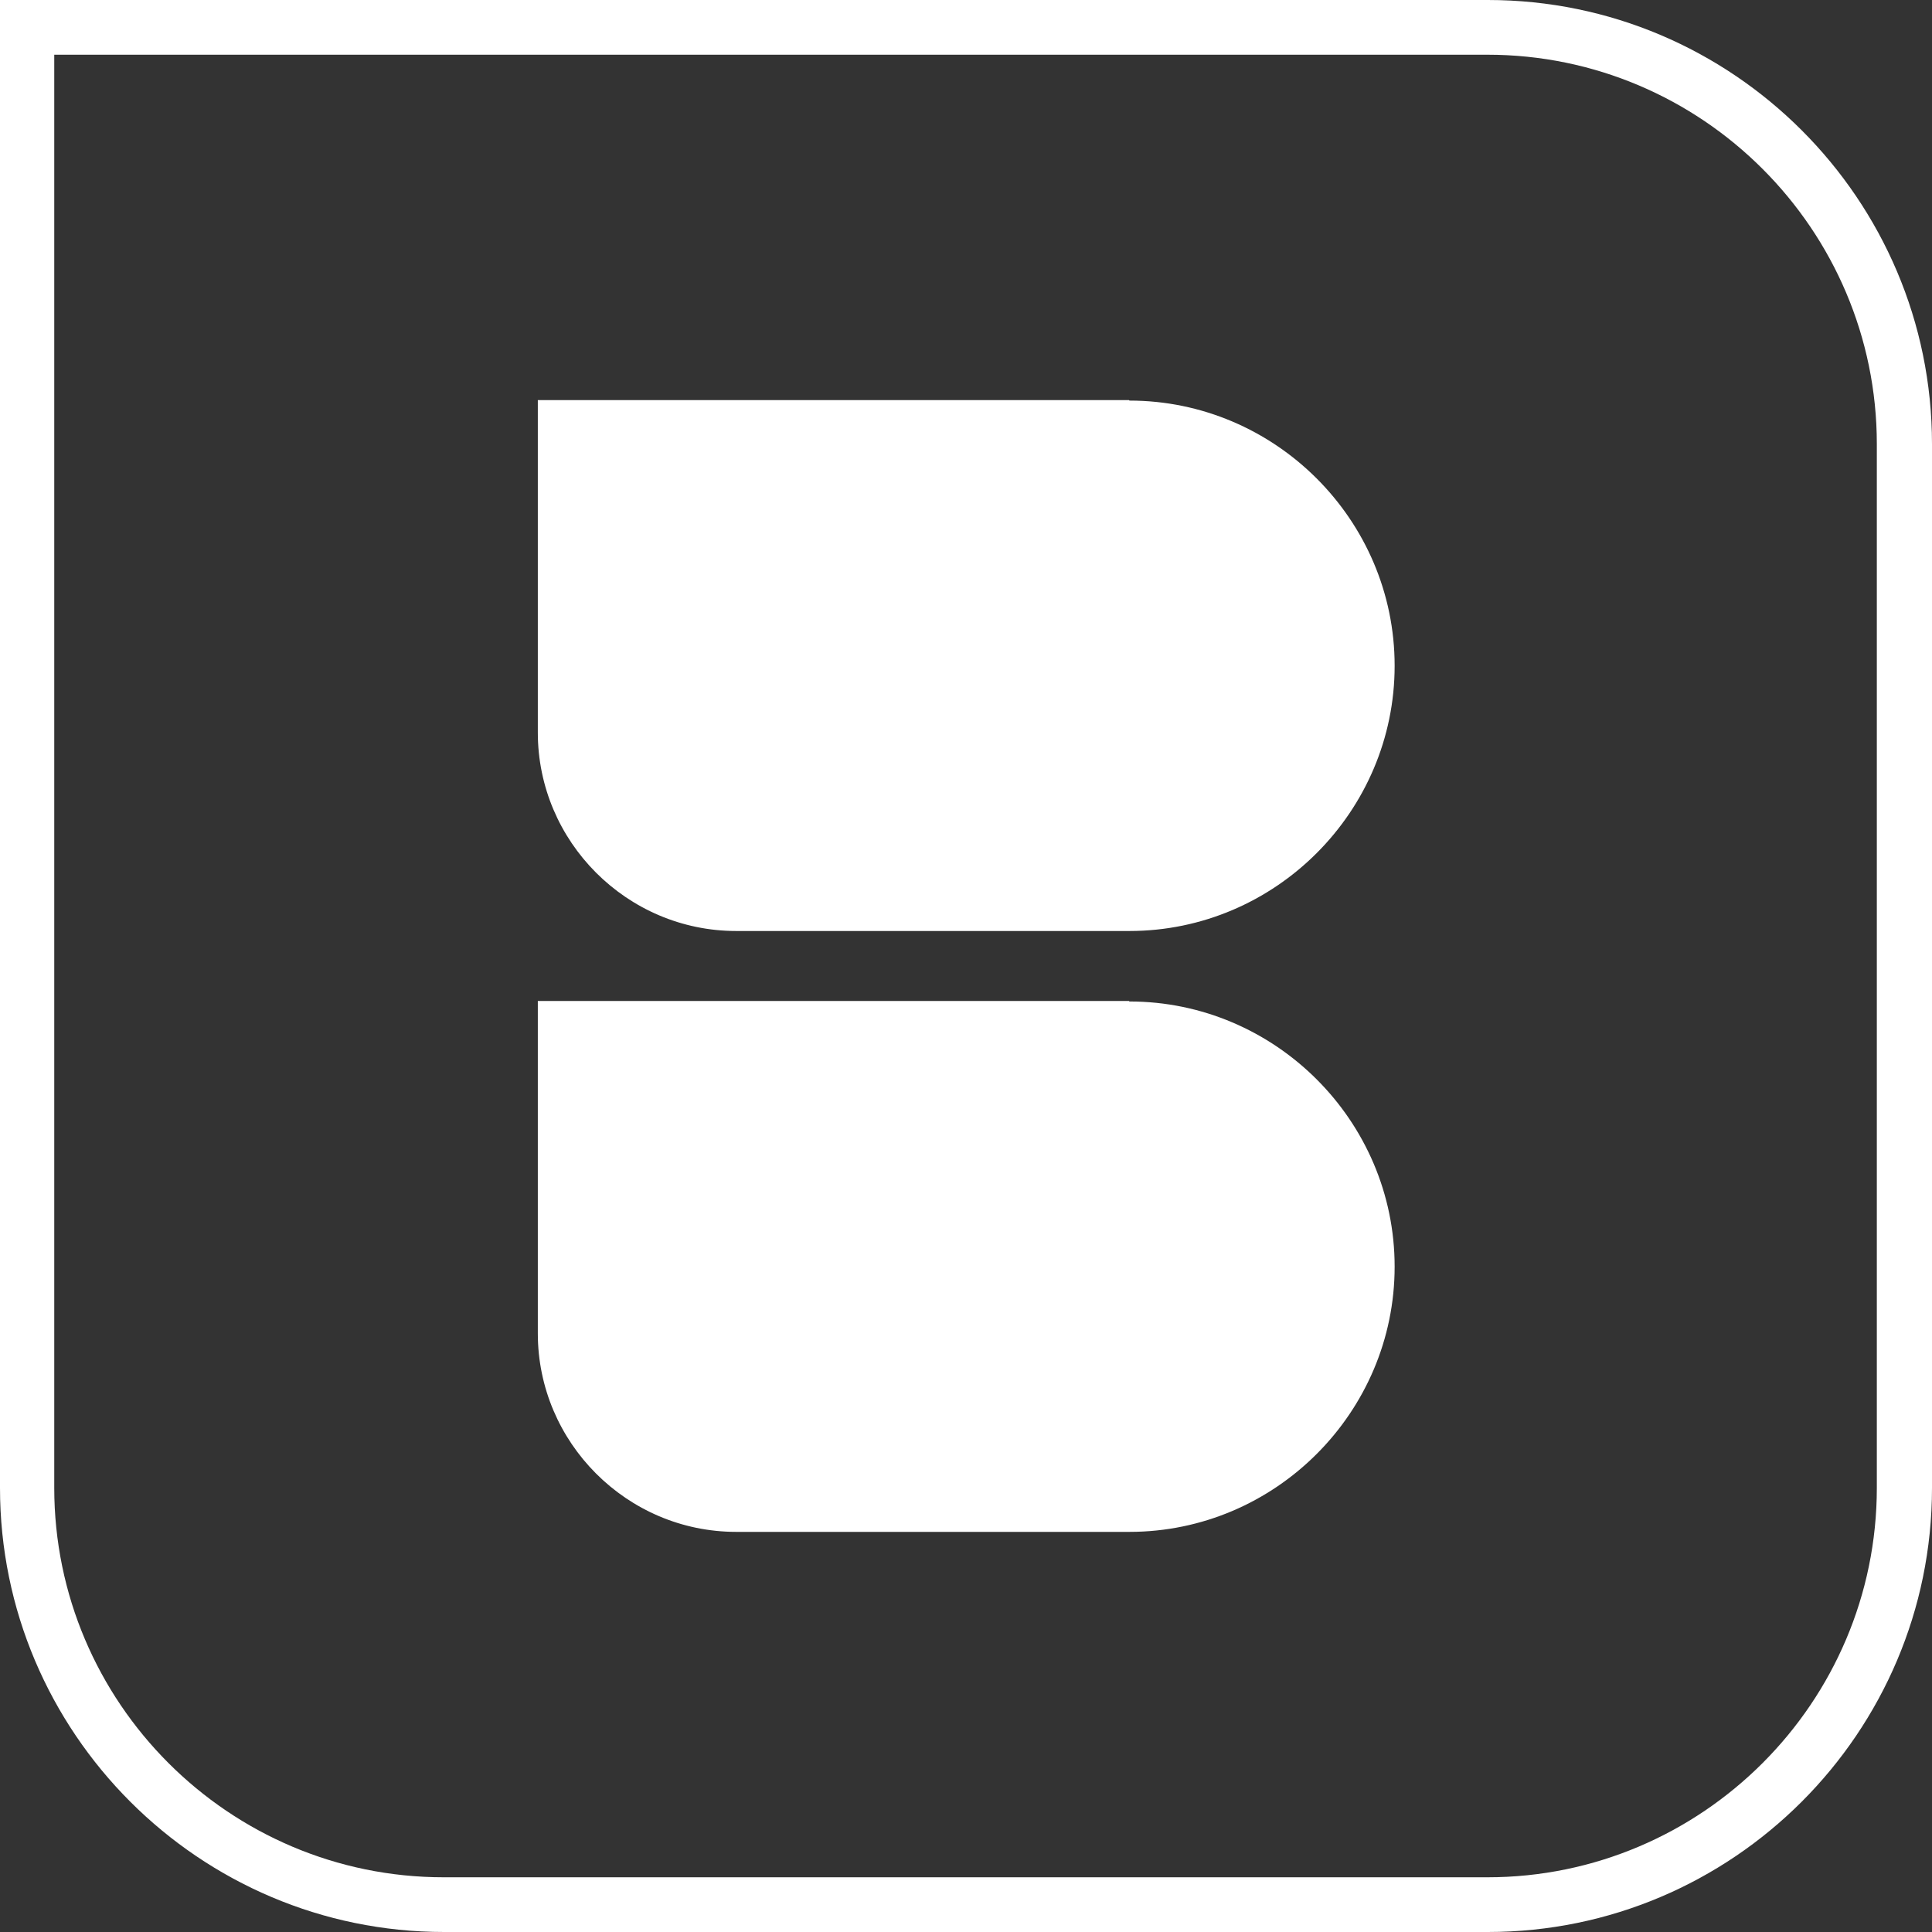 <svg width="88" height="88" viewBox="0 0 88 88" fill="none" xmlns="http://www.w3.org/2000/svg">
<rect x="0" y="0" width="88" height="88" fill="#333333" stroke="none"/>
<g clip-path="url(#clip0_439_859)">
<path d="M67.769 88H20.231C9.081 88 0 78.919 0 67.769V0H67.769C78.919 0 88 9.081 88 20.231V67.769C88 78.919 78.919 88 67.769 88ZM2.471 2.471V67.769C2.471 77.546 10.432 85.508 20.21 85.508H67.748C77.525 85.508 85.487 77.546 85.487 67.769V20.231C85.487 10.454 77.525 2.492 67.748 2.492H2.471V2.471Z" fill="white"/>
<path d="M51.423 18.225H24.497V33.367C24.497 38.33 28.552 42.406 33.536 42.406H51.444C58.096 42.406 63.524 36.957 63.524 30.326C63.524 23.674 58.075 18.246 51.444 18.246L51.423 18.225Z" fill="white"/>
<path d="M51.423 45.594H24.497V60.736C24.497 65.699 28.552 69.775 33.536 69.775H51.444C58.096 69.775 63.524 64.326 63.524 57.695C63.524 51.043 58.075 45.616 51.444 45.616L51.423 45.594Z" fill="white"/>
</g>
<defs>
<clipPath id="clip0_439_859">
<rect width="88" height="88" fill="white"/>
</clipPath>
</defs>
</svg>
